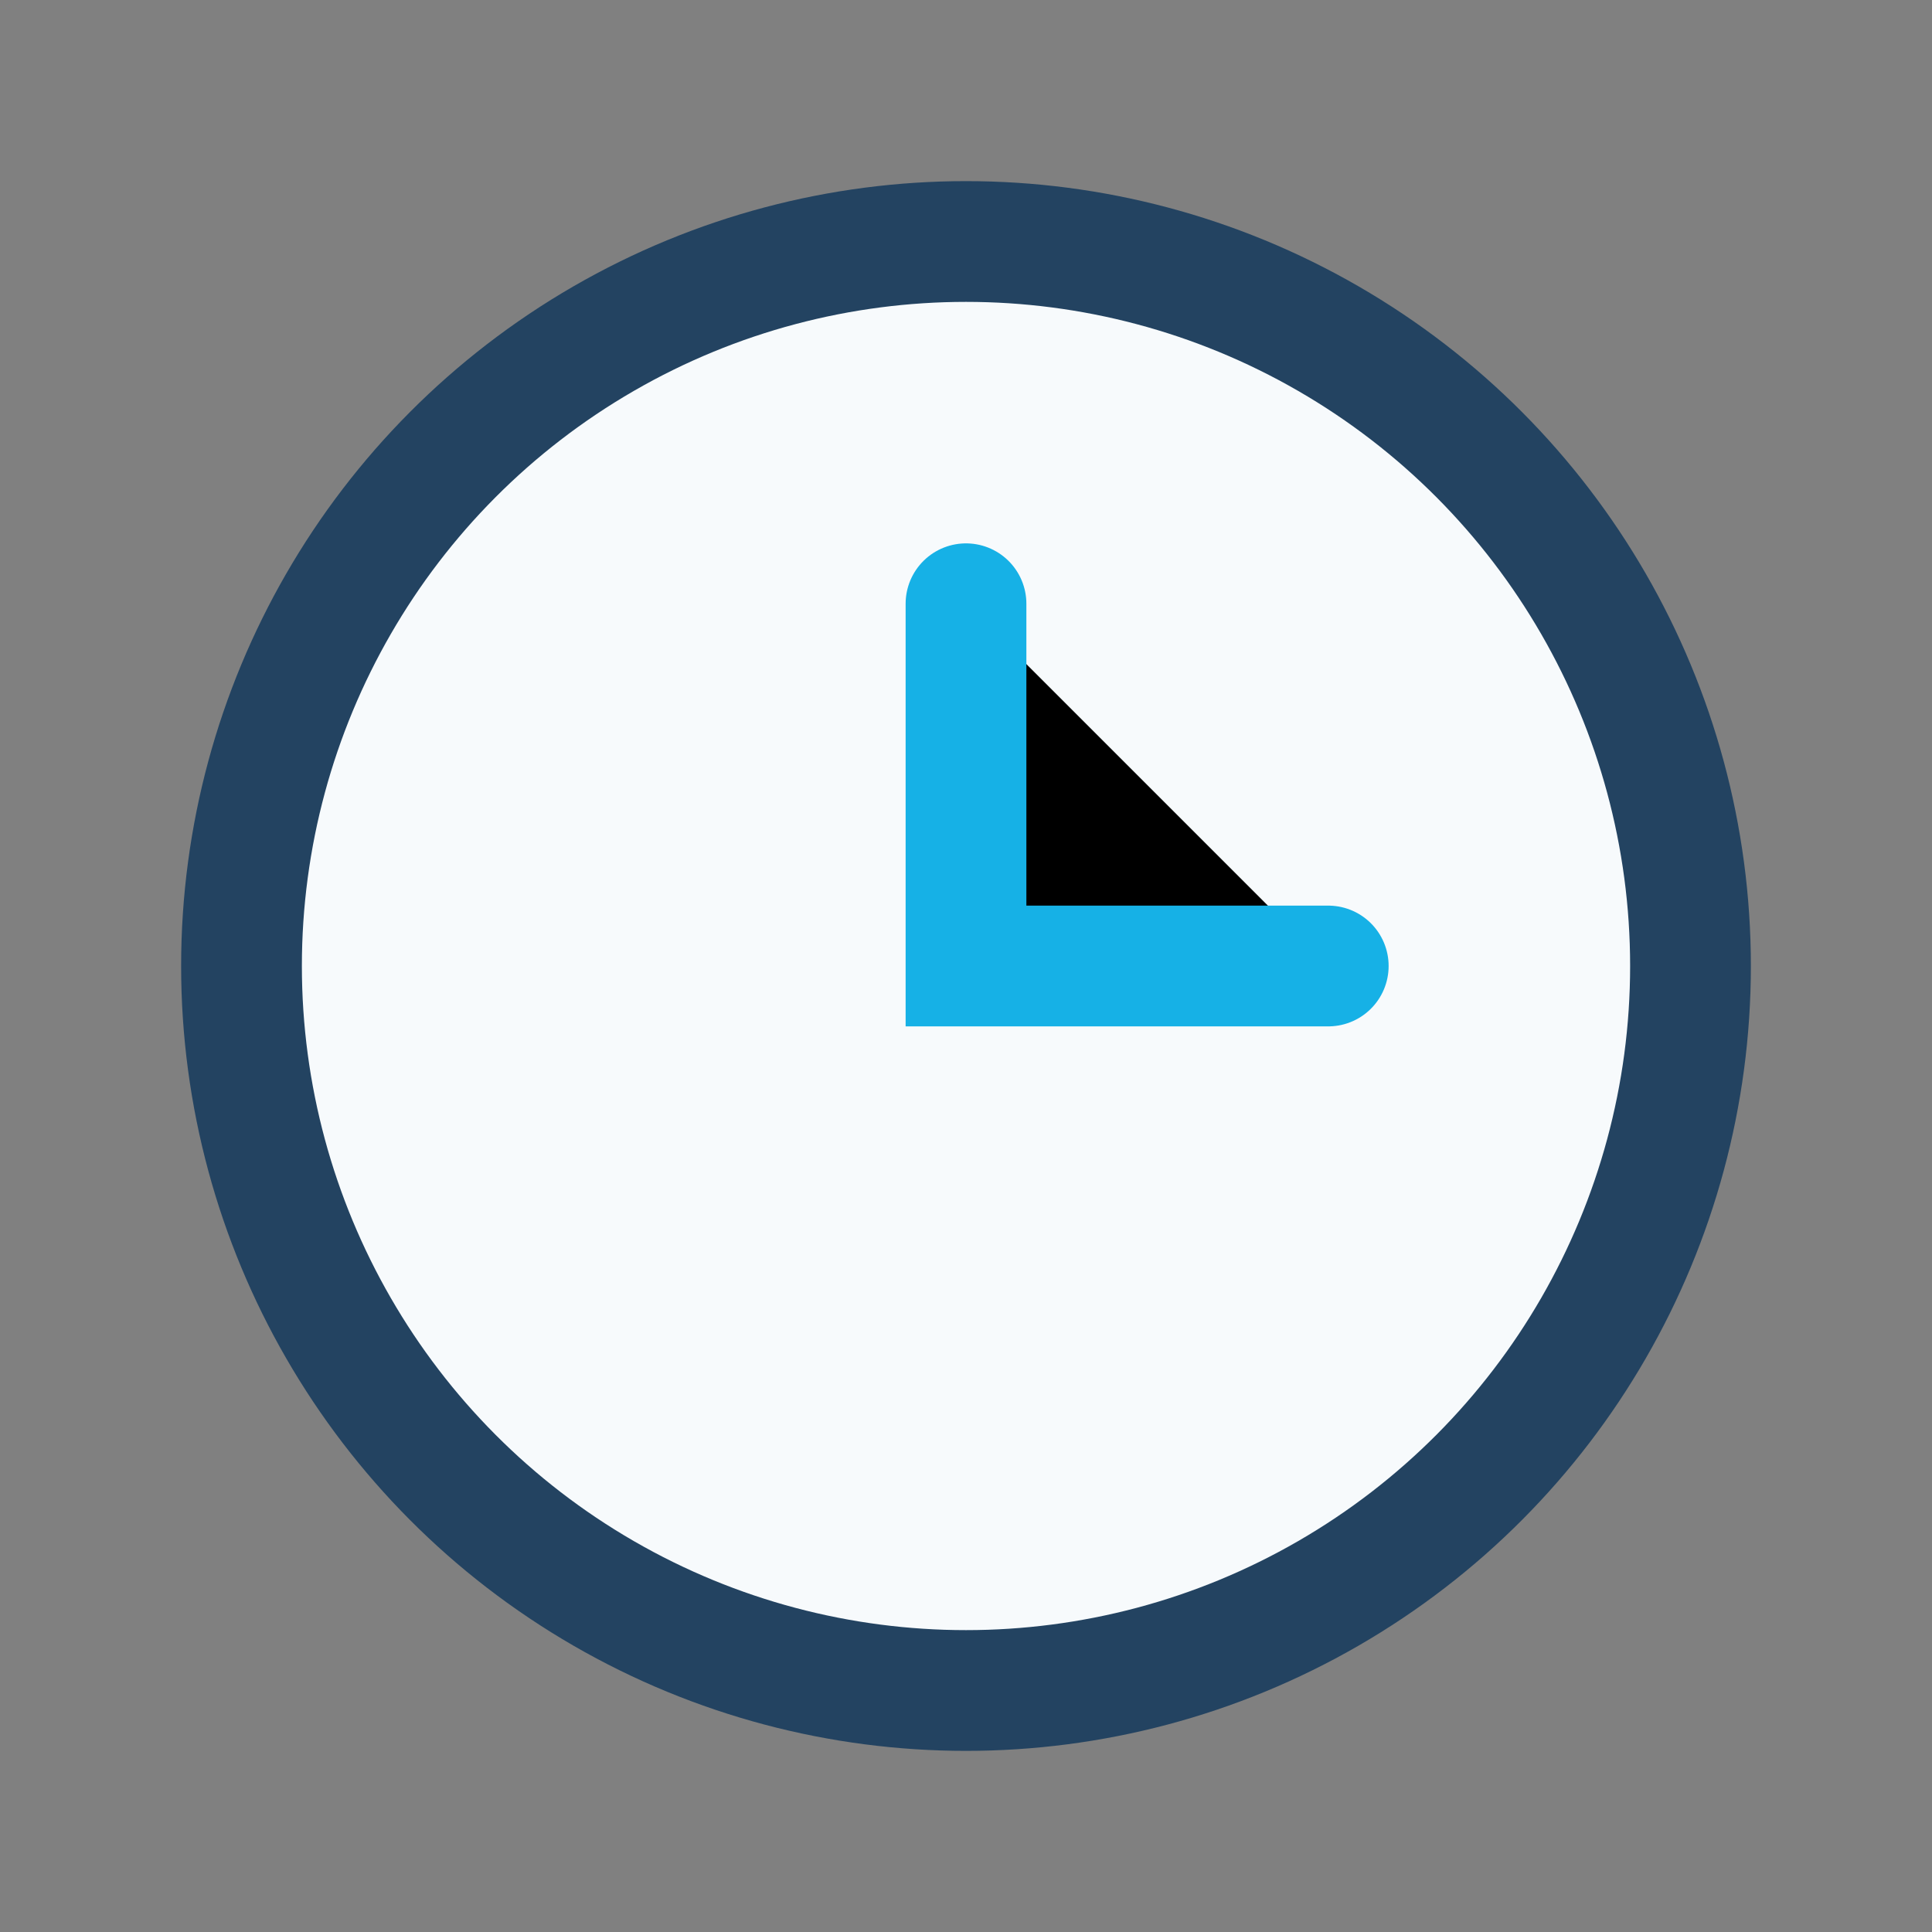 <?xml version="1.0" encoding="UTF-8"?>
<svg xmlns="http://www.w3.org/2000/svg" width="32" height="32" viewBox="0 0 32 32"><rect x="0" y="0" width="32" height="32" fill="#808080" stroke="none"/><circle cx="16" cy="16" r="12" fill="#F7FAFC" stroke="#234361" stroke-width="2"/><path d="M16 10v6h6" stroke="#16B1E6" stroke-width="2" stroke-linecap="round"/></svg>